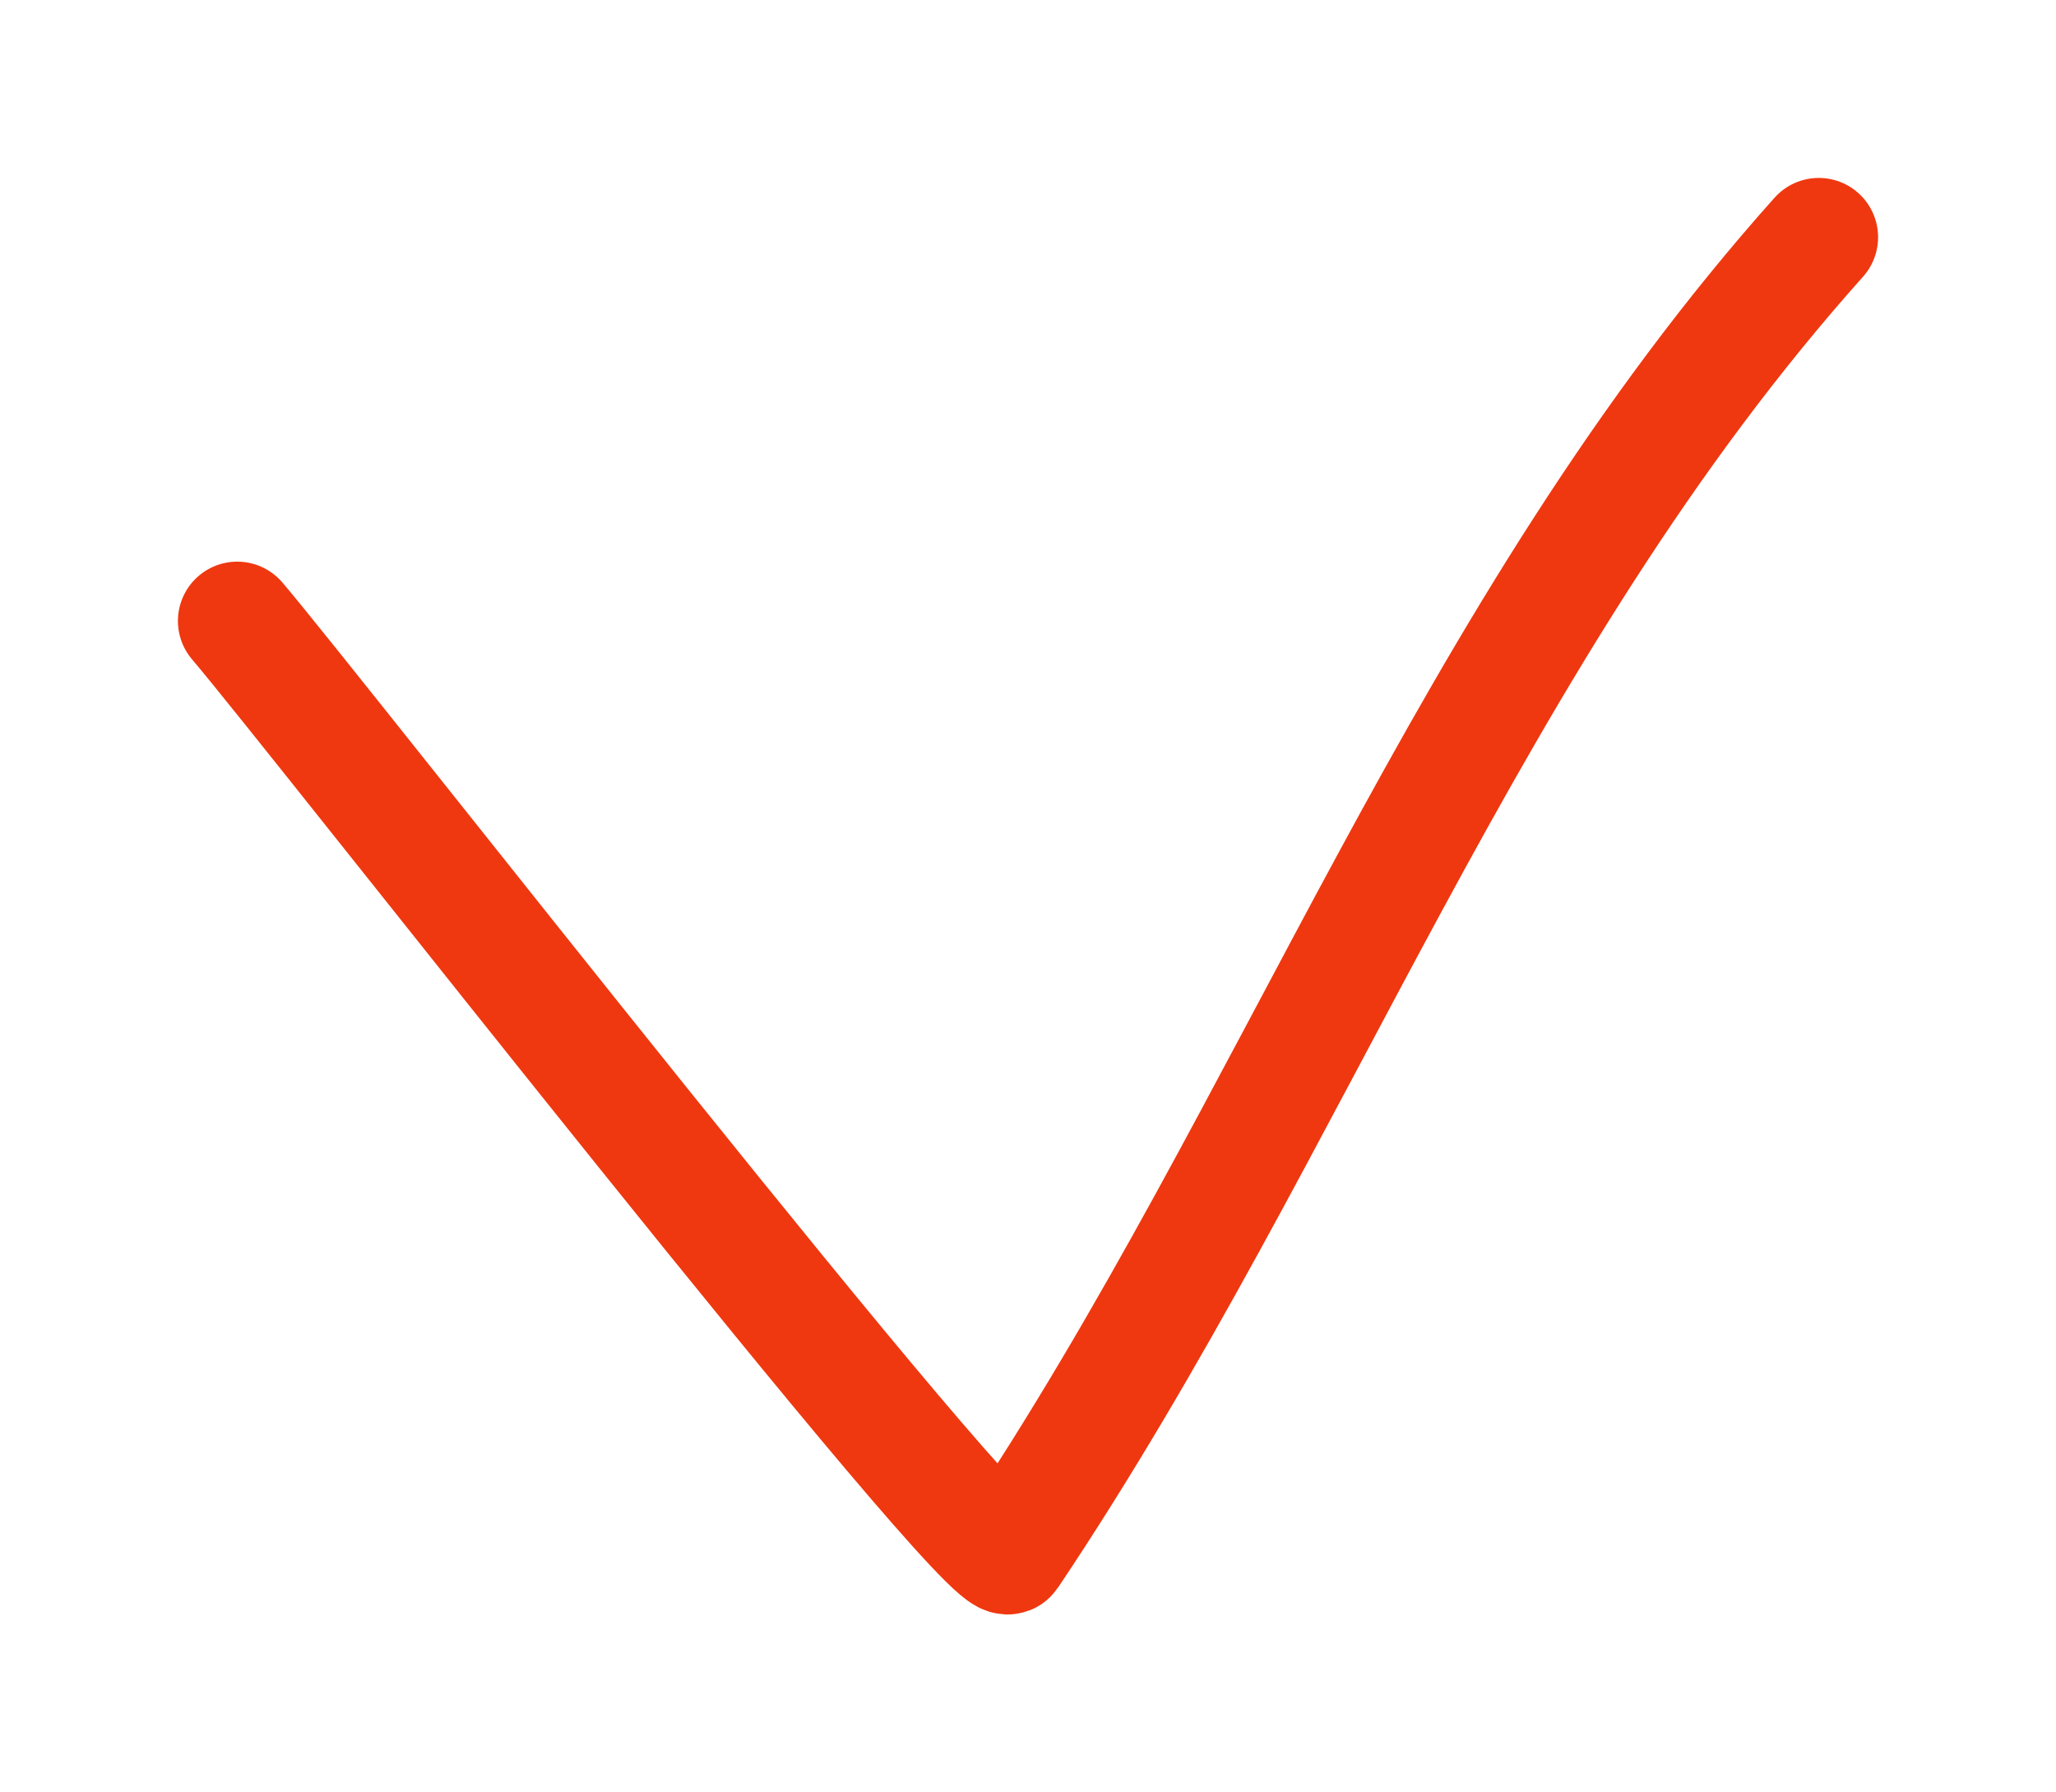 <?xml version="1.0" encoding="UTF-8"?> <svg xmlns="http://www.w3.org/2000/svg" width="156" height="136" viewBox="0 0 156 136" fill="none"> <path d="M18 47.115C23.761 53.846 75.263 119.86 76.537 117.96C98.359 85.399 111.363 47.809 138 18" stroke="#EF3810" stroke-width="9" stroke-linecap="round"></path> </svg> 